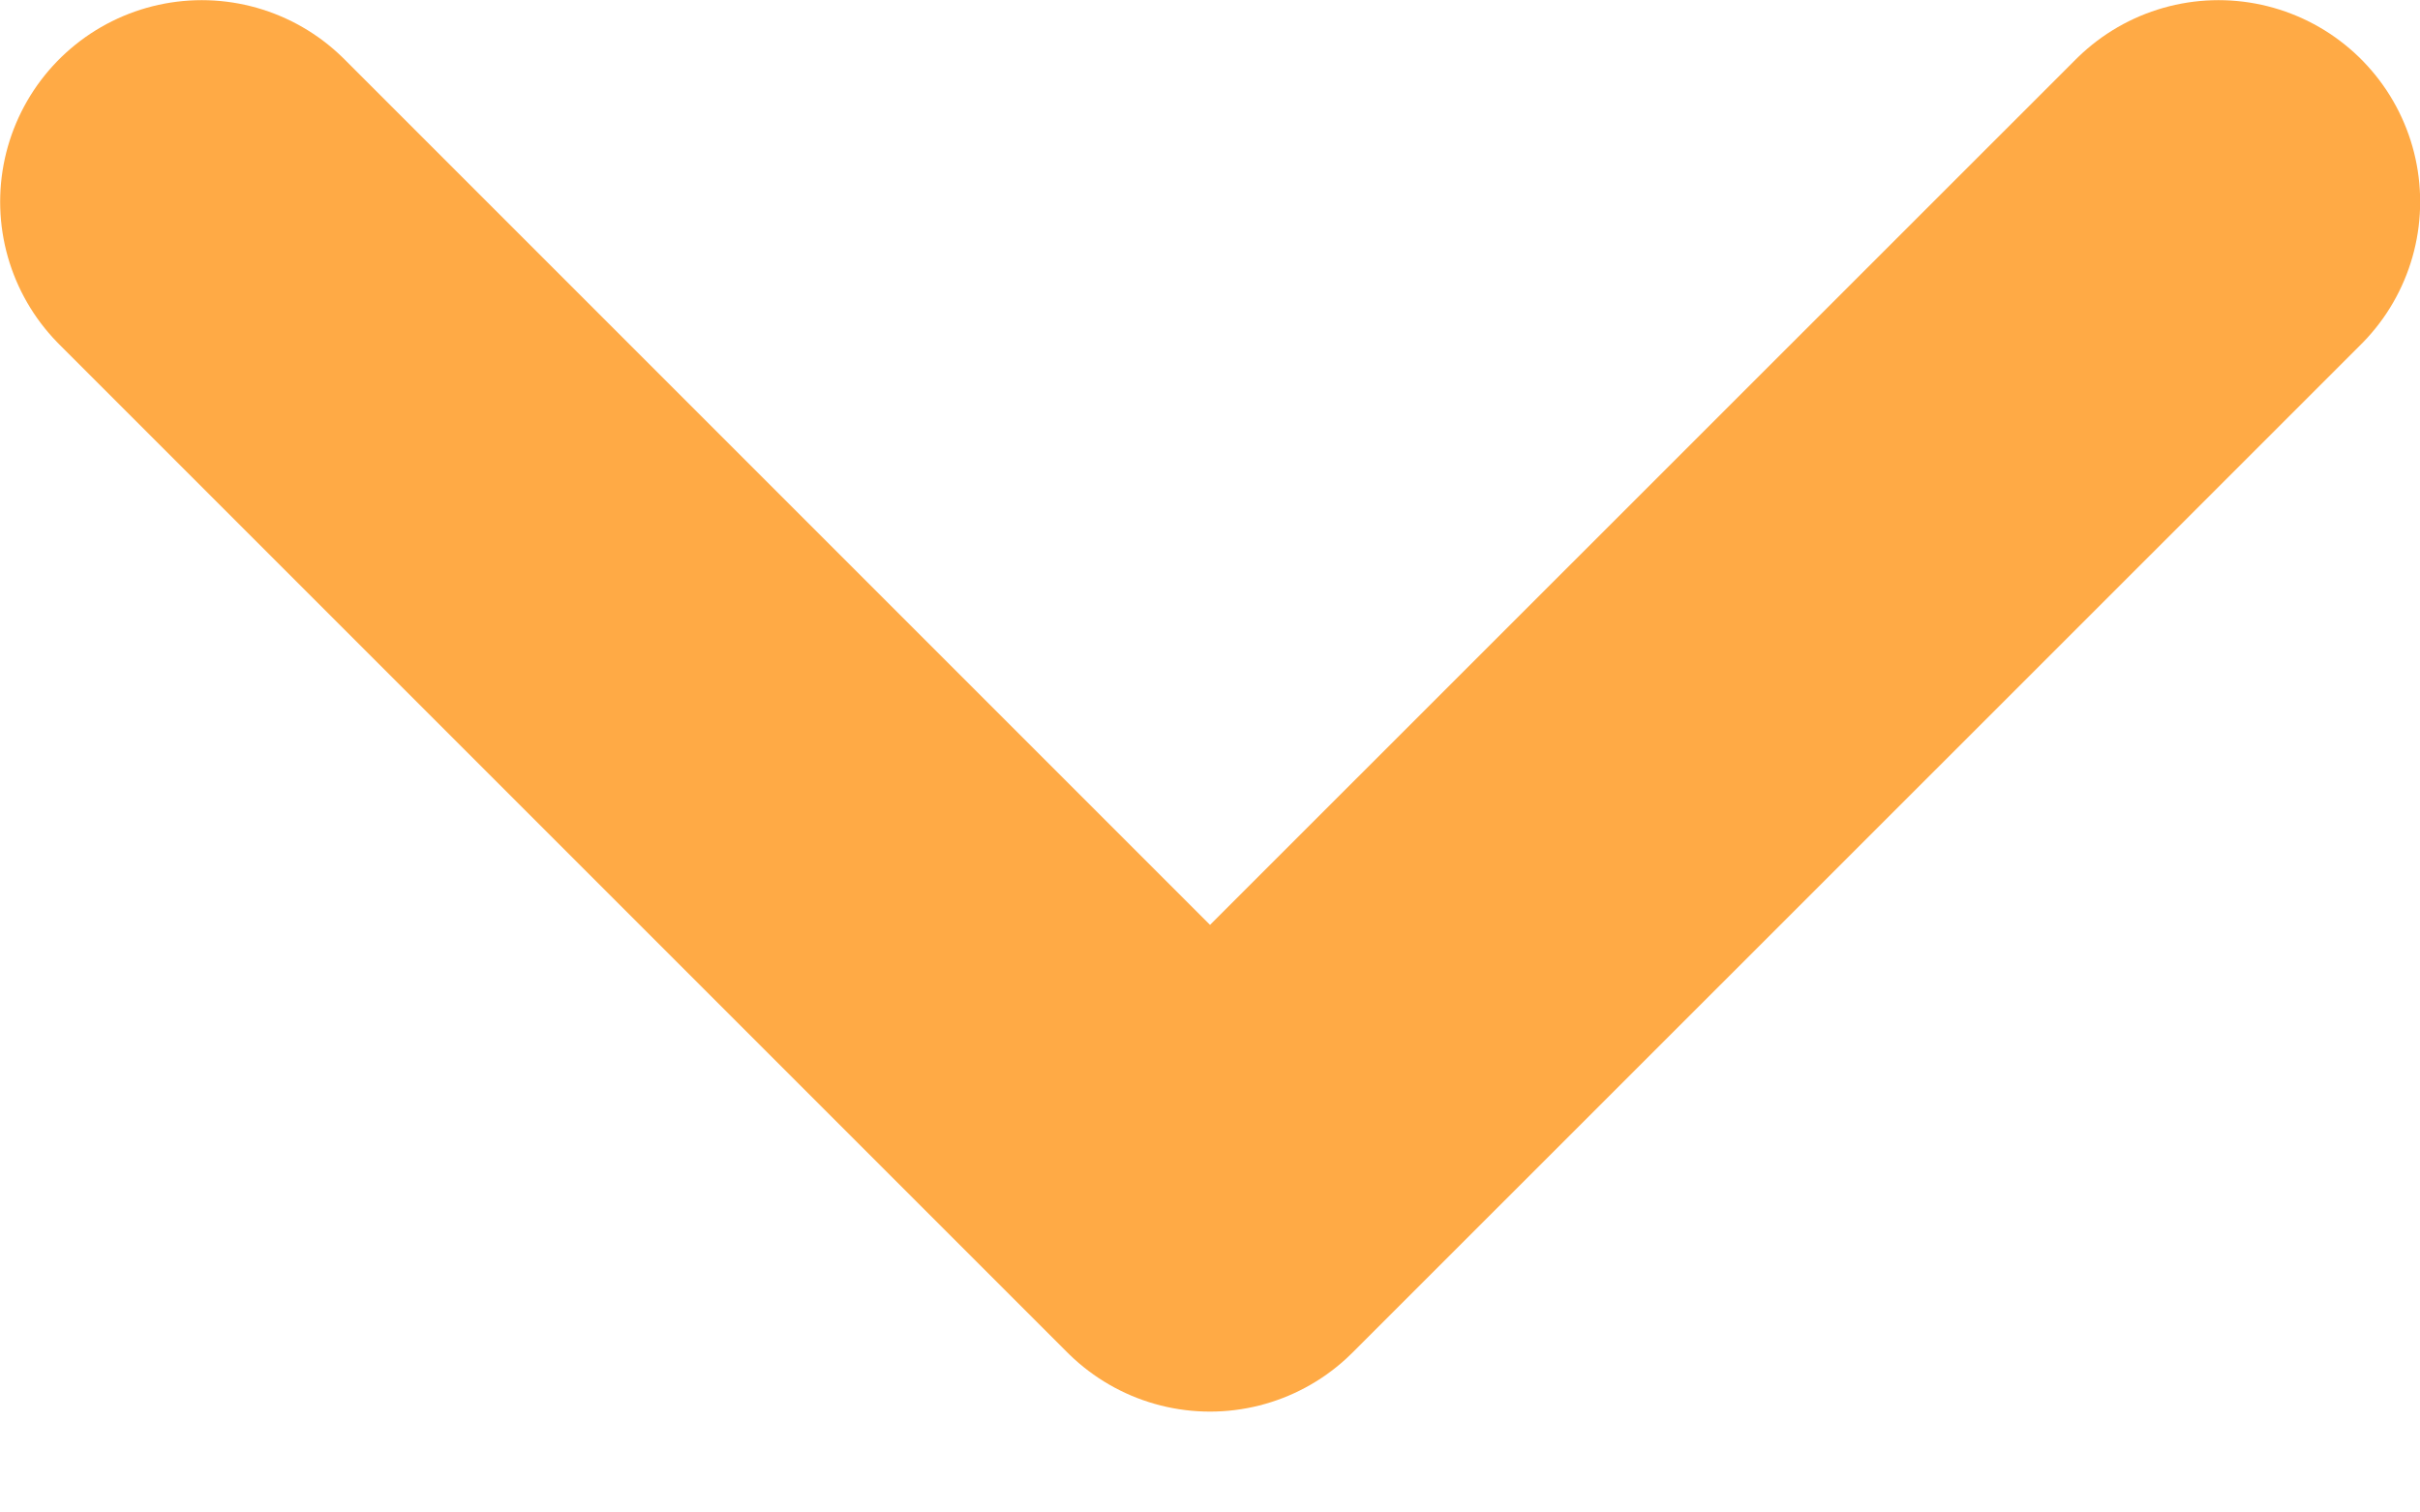 <?xml version="1.0" encoding="UTF-8"?> <svg xmlns="http://www.w3.org/2000/svg" width="8" height="5" viewBox="0 0 8 5" fill="none"><path d="M7.334 0.667L4 4L0.667 0.667" stroke="#FFAA45" stroke-width="1.333" stroke-linecap="round" stroke-linejoin="round"></path></svg> 